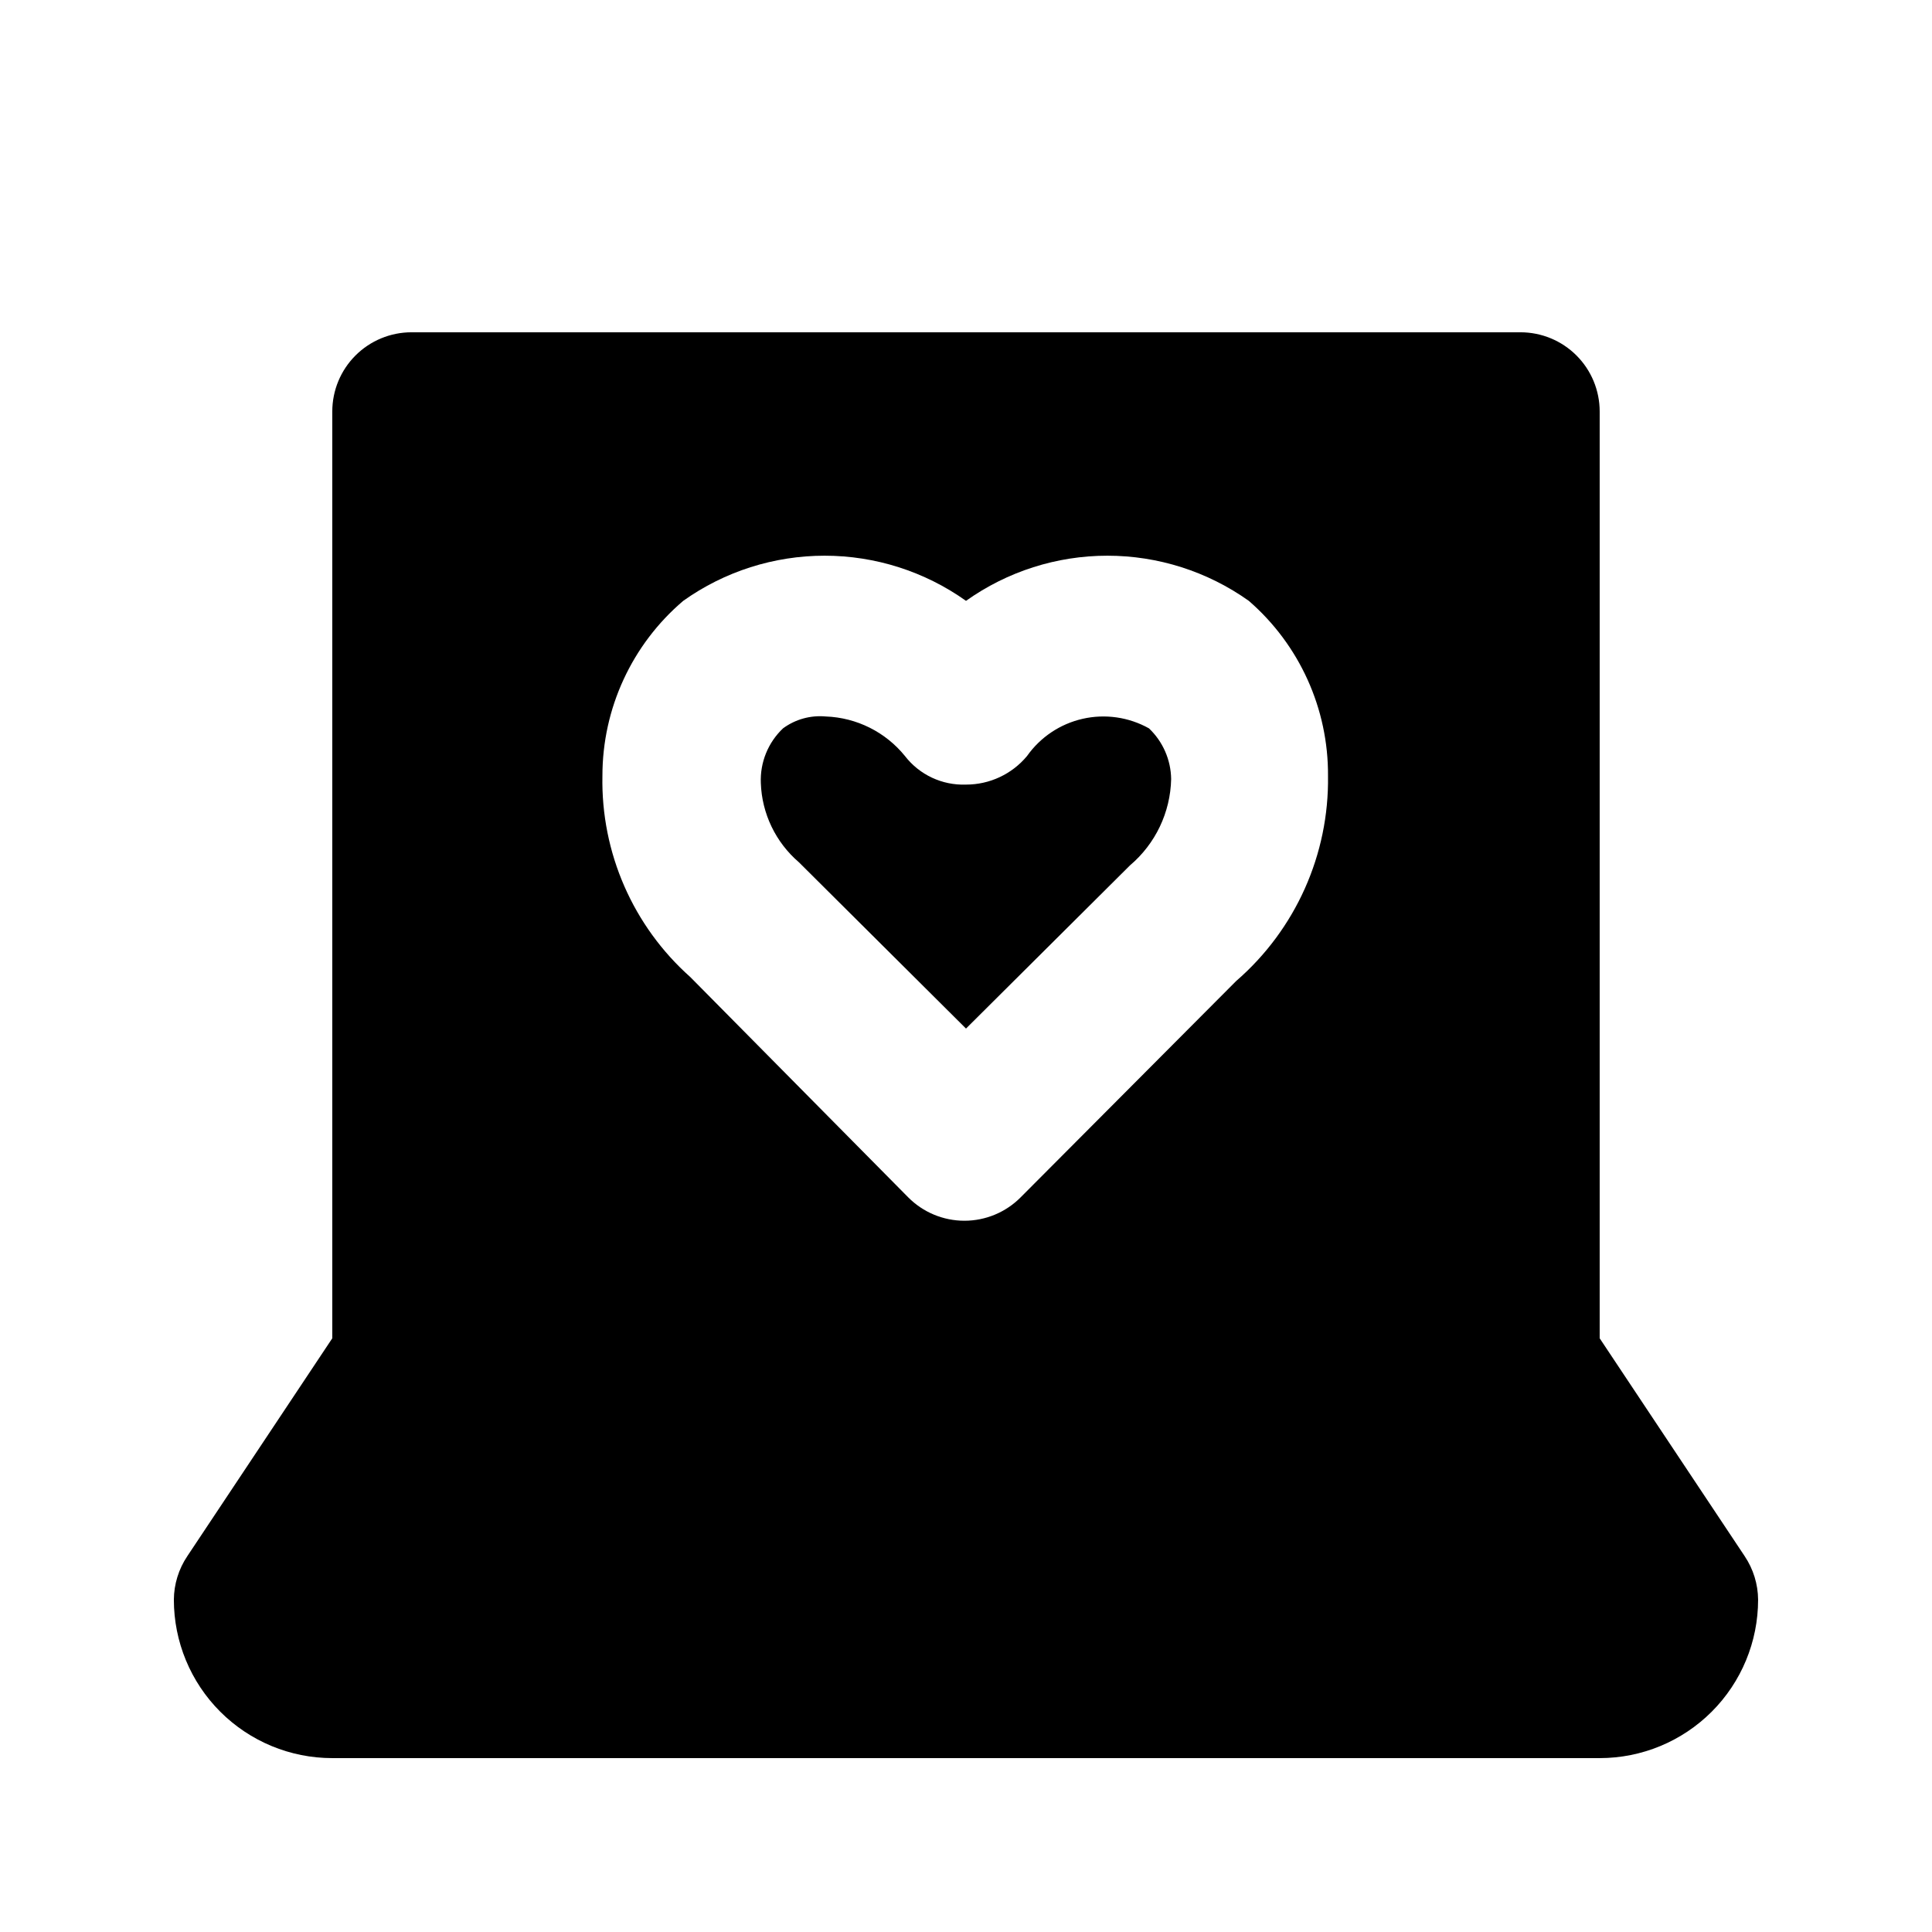 <?xml version="1.0" encoding="UTF-8"?>
<!-- Uploaded to: SVG Repo, www.svgrepo.com, Generator: SVG Repo Mixer Tools -->
<svg fill="#000000" width="800px" height="800px" version="1.1" viewBox="144 144 512 512" xmlns="http://www.w3.org/2000/svg">
 <g>
  <path d="m400 416.58 43.453-43.242c6.746-5.711 10.723-14.043 10.914-22.883-0.07-5.086-2.188-9.93-5.879-13.434-5.344-2.988-11.602-3.891-17.574-2.531-5.969 1.355-11.223 4.875-14.75 9.879-3.996 4.797-9.922 7.566-16.164 7.555-6.293 0.234-12.312-2.578-16.164-7.555-5.152-6.371-12.809-10.195-20.992-10.496-4.039-0.371-8.07 0.746-11.336 3.148-3.961 3.754-6.102 9.031-5.879 14.484 0.273 8.098 3.93 15.711 10.078 20.992z"/>
  <path d="m606.35 556.39-38.418-57.73v-245.61c0-5.566-2.211-10.906-6.148-14.844-3.934-3.938-9.273-6.148-14.844-6.148h-293.89c-5.566 0-10.906 2.211-14.844 6.148s-6.148 9.277-6.148 14.844v245.61l-38.414 57.73c-2.297 3.414-3.539 7.43-3.57 11.543 0 11.137 4.422 21.816 12.297 29.688 7.875 7.875 18.551 12.297 29.688 12.297h335.87c11.137 0 21.816-4.422 29.688-12.297 7.875-7.871 12.297-18.551 12.297-29.688-0.031-4.113-1.273-8.129-3.566-11.543zm-281.29-253.16c10.941-7.785 24.039-11.965 37.469-11.965 13.43 0 26.527 4.18 37.473 11.965 10.941-7.785 24.039-11.965 37.469-11.965s26.527 4.18 37.473 11.965c13.438 11.652 21.109 28.602 20.992 46.391 0.309 20.832-8.605 40.73-24.352 54.371l-57.098 57.309c-3.941 3.973-9.309 6.207-14.906 6.207s-10.961-2.234-14.902-6.207l-57.73-58.359c-15.191-13.508-23.707-32.992-23.301-53.32-0.012-17.855 7.816-34.816 21.414-46.391z"/>
 </g>
</svg>